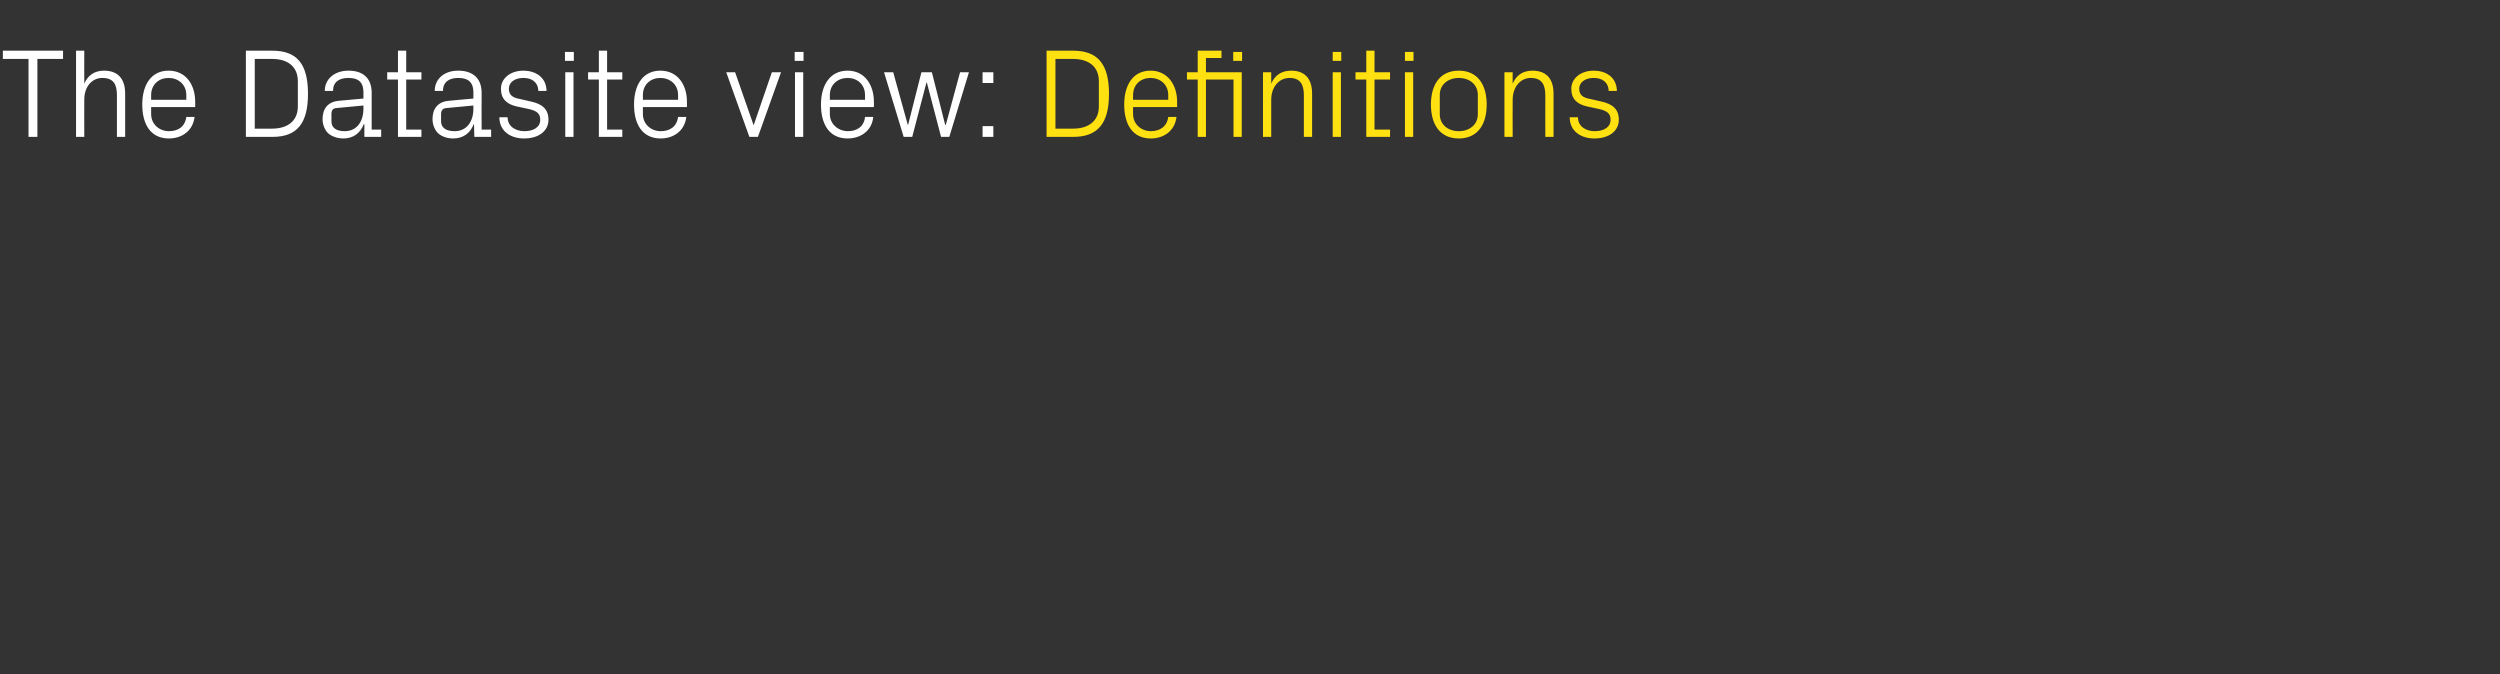 <?xml version="1.0" standalone="no"?><!DOCTYPE svg PUBLIC "-//W3C//DTD SVG 1.1//EN" "http://www.w3.org/Graphics/SVG/1.1/DTD/svg11.dtd"><svg xmlns="http://www.w3.org/2000/svg" version="1.1" width="789px" height="212.8px" viewBox="0 -11 789 212.8" style="top:-11px"><rect x="0" y="-11" width="789" height="212.8" fill="#333333" stroke="none"/>  <desc>The Datasite view: Definitions</desc>  <defs/>  <g id="Polygon30867">    <path d="M 338.7 5 C 346.5 5 350 9.3 350 18.6 C 350 27.9 346.5 32.2 338.7 32.2 C 338.71 32.2 330.3 32.2 330.3 32.2 L 330.3 5 C 330.3 5 338.71 5 338.7 5 Z M 333.1 7.6 L 333.1 29.6 C 333.1 29.6 338.59 29.6 338.6 29.6 C 343.8 29.6 346.8 27 346.8 22.6 C 346.8 22.6 346.8 14.6 346.8 14.6 C 346.8 10.2 343.8 7.6 338.6 7.6 C 338.63 7.6 333.1 7.6 333.1 7.6 Z M 368.7 19 C 368.7 15.6 366.1 13.6 363.1 13.6 C 360.1 13.6 357.6 15.6 357.6 19 C 357.55 19 357.6 20.5 357.6 20.5 L 368.7 20.5 C 368.7 20.5 368.67 19 368.7 19 Z M 371.3 25.9 C 370.8 30.3 367.3 32.7 363.2 32.7 C 357.4 32.7 354.8 28.2 354.8 22 C 354.8 15.8 357.6 11.3 363.1 11.3 C 368.6 11.3 371.5 15.9 371.5 21.1 C 371.47 21.08 371.5 22.8 371.5 22.8 L 357.6 22.8 C 357.6 22.8 357.55 25 357.6 25 C 357.6 28.3 360.3 30.4 363.2 30.4 C 366 30.4 368.3 29 368.7 25.9 C 368.7 25.9 371.3 25.9 371.3 25.9 Z M 389.3 32.2 L 389.3 14.1 L 380.6 14.1 L 380.6 32.2 L 378 32.2 L 378 14.1 L 374.6 14.1 L 374.6 11.8 L 378 11.8 L 378 5 L 385.5 5 L 385.5 7.3 L 380.6 7.3 L 380.6 11.8 L 391.9 11.8 L 391.9 32.2 L 389.3 32.2 Z M 392 8.2 L 389.2 8.2 L 389.2 5.4 L 392 5.4 L 392 8.2 Z M 411.5 19.1 C 411.5 15.7 410.4 13.6 407 13.6 C 403.6 13.6 401.2 16.5 401.2 20.5 C 401.19 20.48 401.2 32.2 401.2 32.2 L 398.6 32.2 L 398.6 11.8 L 401.2 11.8 C 401.2 11.8 401.19 15.36 401.2 15.4 C 402.3 12.8 404.4 11.3 407.5 11.3 C 411.4 11.3 414.1 13.4 414.1 18.6 C 414.11 18.6 414.1 32.2 414.1 32.2 L 411.5 32.2 C 411.5 32.2 411.51 19.08 411.5 19.1 Z M 420.6 32.2 L 420.6 11.8 L 423.2 11.8 L 423.2 32.2 L 420.6 32.2 Z M 423.3 8.2 L 420.6 8.2 L 420.6 5.4 L 423.3 5.4 L 423.3 8.2 Z M 433.8 29.9 L 438.7 29.9 L 438.7 32.2 L 431.2 32.2 L 431.2 14.1 L 427.8 14.1 L 427.8 11.8 L 431.2 11.8 L 431.2 5 L 433.8 5 L 433.8 11.8 L 438.7 11.8 L 438.7 14.1 L 433.8 14.1 L 433.8 29.9 Z M 443.4 32.2 L 443.4 11.8 L 446 11.8 L 446 32.2 L 443.4 32.2 Z M 446.1 8.2 L 443.4 8.2 L 443.4 5.4 L 446.1 5.4 L 446.1 8.2 Z M 460.4 11.3 C 466.4 11.3 469.2 15.8 469.2 22 C 469.2 28.2 466.4 32.7 460.4 32.7 C 454.4 32.7 451.6 28.2 451.6 22 C 451.6 15.8 454.4 11.3 460.4 11.3 Z M 466.4 18.9 C 466.4 15.7 463.8 13.6 460.4 13.6 C 457 13.6 454.4 15.7 454.4 18.9 C 454.4 18.9 454.4 25.1 454.4 25.1 C 454.4 28.3 457 30.4 460.4 30.4 C 463.8 30.4 466.4 28.3 466.4 25.1 C 466.4 25.1 466.4 18.9 466.4 18.9 Z M 487.7 19.1 C 487.7 15.7 486.6 13.6 483.1 13.6 C 479.8 13.6 477.4 16.5 477.4 20.5 C 477.35 20.48 477.4 32.2 477.4 32.2 L 474.8 32.2 L 474.8 11.8 L 477.4 11.8 C 477.4 11.8 477.35 15.36 477.4 15.4 C 478.5 12.8 480.6 11.3 483.6 11.3 C 487.6 11.3 490.3 13.4 490.3 18.6 C 490.27 18.6 490.3 32.2 490.3 32.2 L 487.7 32.2 C 487.7 32.2 487.67 19.08 487.7 19.1 Z M 505.2 21 C 509 21.8 510.9 23.5 510.9 26.8 C 510.9 30.2 508 32.7 503.2 32.7 C 498.8 32.7 495.4 30.3 495.4 26 C 495.4 26 498 26 498 26 C 498 28.9 500.5 30.4 503.3 30.4 C 506.1 30.4 508.3 29.2 508.3 26.8 C 508.3 24.8 507.2 23.9 504.2 23.3 C 504.2 23.3 500.9 22.6 500.9 22.6 C 497.8 21.9 495.9 20.3 495.9 17 C 495.9 13.8 498.8 11.3 503 11.3 C 506.6 11.3 510.2 13.2 510.3 17.7 C 510.3 17.7 507.7 17.7 507.7 17.7 C 507.6 14.8 505.5 13.6 503 13.6 C 500.2 13.6 498.4 15 498.4 17 C 498.4 19 499.6 19.8 501.7 20.2 C 501.7 20.2 505.2 21 505.2 21 Z " stroke="none" fill="#ffe010"/>  </g>  <g id="Polygon30866">    <path d="M 0.9 5 L 19.9 5 L 19.9 7.6 L 11.8 7.6 L 11.8 32.2 L 9 32.2 L 9 7.6 L 0.9 7.6 L 0.9 5 Z M 36.9 19 C 36.9 15.6 35.8 13.6 32.3 13.6 C 29 13.6 26.6 16.4 26.6 20.4 C 26.56 20.4 26.6 32.2 26.6 32.2 L 24 32.2 L 24 5 L 26.6 5 C 26.6 5 26.56 15.36 26.6 15.4 C 27.7 12.8 29.8 11.3 32.8 11.3 C 36.8 11.3 39.5 13.4 39.5 18.6 C 39.48 18.6 39.5 32.2 39.5 32.2 L 36.9 32.2 C 36.9 32.2 36.88 19 36.9 19 Z M 58.8 19 C 58.8 15.6 56.2 13.6 53.2 13.6 C 50.2 13.6 47.7 15.6 47.7 19 C 47.68 19 47.7 20.5 47.7 20.5 L 58.8 20.5 C 58.8 20.5 58.8 19 58.8 19 Z M 61.4 25.9 C 60.9 30.3 57.4 32.7 53.3 32.7 C 47.5 32.7 44.9 28.2 44.9 22 C 44.9 15.8 47.7 11.3 53.2 11.3 C 58.8 11.3 61.6 15.9 61.6 21.1 C 61.6 21.08 61.6 22.8 61.6 22.8 L 47.7 22.8 C 47.7 22.8 47.68 25 47.7 25 C 47.7 28.3 50.4 30.4 53.3 30.4 C 56.2 30.4 58.4 29 58.8 25.9 C 58.8 25.9 61.4 25.9 61.4 25.9 Z M 86 5 C 93.8 5 97.2 9.3 97.2 18.6 C 97.2 27.9 93.8 32.2 86 32.2 C 85.96 32.2 77.6 32.2 77.6 32.2 L 77.6 5 C 77.6 5 85.96 5 86 5 Z M 80.4 7.6 L 80.4 29.6 C 80.4 29.6 85.84 29.6 85.8 29.6 C 91 29.6 94 27 94 22.6 C 94 22.6 94 14.6 94 14.6 C 94 10.2 91 7.6 85.9 7.6 C 85.88 7.6 80.4 7.6 80.4 7.6 Z M 114.7 18.2 C 114.7 14.6 112.8 13.6 109.9 13.6 C 107 13.6 105.1 14.9 105.1 17.7 C 105.1 17.7 102.5 17.7 102.5 17.7 C 102.5 13.9 105.6 11.3 110 11.3 C 114.4 11.3 117.3 13.5 117.3 18.3 C 117.28 18.28 117.3 29.9 117.3 29.9 L 120.3 29.9 L 120.3 32.2 L 115 32.2 L 115 28.2 C 115 28.2 114.84 28.24 114.8 28.2 C 113.7 31.1 111.4 32.7 108.4 32.7 C 106.4 32.7 104.5 32 103.4 30.9 C 102.4 29.8 101.8 28.2 101.8 26.6 C 101.8 23.4 103.4 21.1 107 20.8 C 107 20.8 114.7 20.1 114.7 20.1 C 114.7 20.1 114.72 18.2 114.7 18.2 Z M 106.2 23.1 C 105 23.2 104.6 23.8 104.6 25.1 C 104.6 25.1 104.6 27.3 104.6 27.3 C 104.6 29.4 106.2 30.4 108.8 30.4 C 112.5 30.4 114.7 27.5 114.7 23.3 C 114.72 23.32 114.7 22.3 114.7 22.3 C 114.7 22.3 106.24 23.08 106.2 23.1 Z M 128.2 29.9 L 133 29.9 L 133 32.2 L 125.6 32.2 L 125.6 14.1 L 122.2 14.1 L 122.2 11.8 L 125.6 11.8 L 125.6 5 L 128.2 5 L 128.2 11.8 L 133 11.8 L 133 14.1 L 128.2 14.1 L 128.2 29.9 Z M 149.4 18.2 C 149.4 14.6 147.4 13.6 144.6 13.6 C 141.7 13.6 139.8 14.9 139.8 17.7 C 139.8 17.7 137.2 17.7 137.2 17.7 C 137.2 13.9 140.2 11.3 144.6 11.3 C 149 11.3 152 13.5 152 18.3 C 151.96 18.28 152 29.9 152 29.9 L 155 29.9 L 155 32.2 L 149.7 32.2 L 149.6 28.2 C 149.6 28.2 149.52 28.24 149.5 28.2 C 148.4 31.1 146.1 32.7 143 32.7 C 141 32.7 139.2 32 138.1 30.9 C 137.1 29.8 136.5 28.2 136.5 26.6 C 136.5 23.4 138.1 21.1 141.7 20.8 C 141.68 20.8 149.4 20.1 149.4 20.1 C 149.4 20.1 149.4 18.2 149.4 18.2 Z M 140.9 23.1 C 139.7 23.2 139.2 23.8 139.2 25.1 C 139.2 25.1 139.2 27.3 139.2 27.3 C 139.2 29.4 140.9 30.4 143.5 30.4 C 147.2 30.4 149.4 27.5 149.4 23.3 C 149.4 23.32 149.4 22.3 149.4 22.3 C 149.4 22.3 140.92 23.08 140.9 23.1 Z M 167.4 21 C 171.2 21.8 173.1 23.5 173.1 26.8 C 173.1 30.2 170.2 32.7 165.4 32.7 C 161 32.7 157.6 30.3 157.6 26 C 157.6 26 160.2 26 160.2 26 C 160.2 28.9 162.7 30.4 165.5 30.4 C 168.3 30.4 170.5 29.2 170.5 26.8 C 170.5 24.8 169.4 23.9 166.4 23.3 C 166.4 23.3 163.1 22.6 163.1 22.6 C 160 21.9 158.1 20.3 158.1 17 C 158.1 13.8 161 11.3 165.2 11.3 C 168.8 11.3 172.4 13.2 172.5 17.7 C 172.5 17.7 169.9 17.7 169.9 17.7 C 169.8 14.8 167.7 13.6 165.2 13.6 C 162.4 13.6 160.6 15 160.6 17 C 160.6 19 161.8 19.8 163.9 20.2 C 163.9 20.2 167.4 21 167.4 21 Z M 178.4 32.2 L 178.4 11.8 L 181 11.8 L 181 32.2 L 178.4 32.2 Z M 181.1 8.2 L 178.3 8.2 L 178.3 5.4 L 181.1 5.4 L 181.1 8.2 Z M 191.6 29.9 L 196.4 29.9 L 196.4 32.2 L 189 32.2 L 189 14.1 L 185.6 14.1 L 185.6 11.8 L 189 11.8 L 189 5 L 191.6 5 L 191.6 11.8 L 196.4 11.8 L 196.4 14.1 L 191.6 14.1 L 191.6 29.9 Z M 214 19 C 214 15.6 211.4 13.6 208.4 13.6 C 205.4 13.6 202.9 15.6 202.9 19 C 202.88 19 202.9 20.5 202.9 20.5 L 214 20.5 C 214 20.5 214 19 214 19 Z M 216.6 25.9 C 216.1 30.3 212.6 32.7 208.5 32.7 C 202.7 32.7 200.1 28.2 200.1 22 C 200.1 15.8 202.9 11.3 208.4 11.3 C 214 11.3 216.8 15.9 216.8 21.1 C 216.8 21.08 216.8 22.8 216.8 22.8 L 202.9 22.8 C 202.9 22.8 202.88 25 202.9 25 C 202.9 28.3 205.6 30.4 208.5 30.4 C 211.4 30.4 213.6 29 214 25.9 C 214 25.9 216.6 25.9 216.6 25.9 Z M 237.9 28.4 L 243.6 11.8 L 246.5 11.8 L 239.2 32.2 L 236.5 32.2 L 229.2 11.8 L 232 11.8 L 237.8 28.4 L 237.9 28.4 Z M 250.9 32.2 L 250.9 11.8 L 253.5 11.8 L 253.5 32.2 L 250.9 32.2 Z M 253.6 8.2 L 250.8 8.2 L 250.8 5.4 L 253.6 5.4 L 253.6 8.2 Z M 273 19 C 273 15.6 270.5 13.6 267.5 13.6 C 264.5 13.6 261.9 15.6 261.9 19 C 261.92 19 261.9 20.5 261.9 20.5 L 273 20.5 C 273 20.5 273.04 19 273 19 Z M 275.6 25.9 C 275.2 30.3 271.6 32.7 267.5 32.7 C 261.7 32.7 259.1 28.2 259.1 22 C 259.1 15.8 262 11.3 267.5 11.3 C 273 11.3 275.8 15.9 275.8 21.1 C 275.84 21.08 275.8 22.8 275.8 22.8 L 261.9 22.8 C 261.9 22.8 261.92 25 261.9 25 C 261.9 28.3 264.7 30.4 267.6 30.4 C 270.4 30.4 272.7 29 273 25.9 C 273 25.9 275.6 25.9 275.6 25.9 Z M 286.6 28.4 L 290.8 11.8 L 294.1 11.8 L 298.3 28.4 L 298.5 28.4 L 303 11.8 L 305.8 11.8 L 299.6 32.2 L 297 32.2 L 292.5 15 L 292.4 15 L 287.9 32.2 L 285.2 32.2 L 279 11.8 L 281.9 11.8 L 286.5 28.4 L 286.6 28.4 Z M 313.5 32.2 L 310.1 32.2 L 310.1 28.8 L 313.5 28.8 L 313.5 32.2 Z M 313.5 15.2 L 310.1 15.2 L 310.1 11.8 L 313.5 11.8 L 313.5 15.2 Z " stroke="none" fill="#fff"/>  </g></svg>